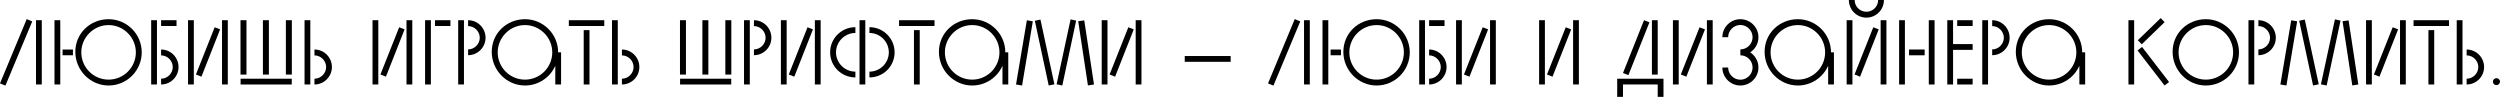 <svg width="1240" height="49" viewBox="0 0 1240 49" fill="none" xmlns="http://www.w3.org/2000/svg">
<path d="M2.688 42.456L0 41.362L13.256 9.475L15.989 10.614L2.688 42.456ZM20.727 41.909H17.857V10.022H20.727V41.909Z" fill="black"/>
<path d="M53.858 42.41C44.792 42.41 37.367 34.894 37.367 25.692C37.367 16.49 44.792 9.521 53.858 9.521C62.923 9.521 70.302 16.9 70.302 25.965C70.302 35.031 62.923 42.41 53.858 42.41ZM29.896 41.909H27.027V10.022H29.896V41.909ZM53.858 12.436C46.387 12.436 40.328 18.586 40.328 25.965C40.328 33.436 46.387 39.495 53.858 39.495C61.328 39.495 67.387 33.436 67.387 25.965C67.387 18.586 61.328 12.436 53.858 12.436ZM36.183 27.423H31.035V24.553H36.183V27.423Z" fill="black"/>
<path d="M77.852 41.909H74.982V10.022H77.852V41.909ZM87.555 12.892H79.902V10.022H87.555V12.892ZM79.902 41.909V39.039C83.045 39.039 85.687 36.397 85.687 33.254C85.687 30.111 83.045 27.469 79.902 27.469V24.553C84.685 24.553 88.557 28.471 88.557 33.254C88.557 37.992 84.685 41.909 79.902 41.909Z" fill="black"/>
<path d="M96.136 41.909H93.266V10.022H96.136V41.909ZM112.991 41.909H110.121V10.022H112.991V41.909ZM99.917 38.037L97.183 36.944L106.476 13.529L109.164 14.577L99.917 38.037Z" fill="black"/>
<path d="M122.251 36.989H119.29V10.022H122.251V36.989ZM133.366 36.989H130.405V10.022H133.366V36.989ZM144.754 36.989H141.793V10.022H144.754V36.989ZM144.709 41.909H119.336V39.039H144.709V41.909Z" fill="black"/>
<path d="M153.923 41.909H151.053V10.022H153.923V41.909ZM155.973 41.909V39.039C159.116 39.039 161.758 36.397 161.758 33.254C161.758 30.111 159.116 27.469 155.973 27.469V24.553C160.756 24.553 164.628 28.471 164.628 33.254C164.628 37.992 160.756 41.909 155.973 41.909Z" fill="black"/>
<path d="M187.643 41.909H184.773V10.022H187.643V41.909ZM204.498 41.909H201.628V10.022H204.498V41.909ZM191.424 38.037L188.691 36.944L197.984 13.529L200.671 14.577L191.424 38.037Z" fill="black"/>
<path d="M213.713 41.909H210.843V10.022H213.713V41.909ZM223.415 12.892H215.763V10.022H223.415V12.892Z" fill="black"/>
<path d="M230.127 41.909H227.257V10.022H230.127V41.909ZM232.177 27.378V24.508C235.32 24.508 237.962 21.866 237.962 18.722C237.962 15.579 235.32 12.937 232.177 12.937V10.022C236.96 10.022 240.832 13.939 240.832 18.722C240.832 23.46 236.96 27.378 232.177 27.378Z" fill="black"/>
<path d="M276.836 25.965C276.836 16.9 269.456 9.521 260.391 9.521C251.326 9.521 243.901 16.49 243.901 25.692C243.901 34.894 251.326 42.41 260.391 42.41C267.087 42.41 272.873 38.401 275.424 32.616V41.909H278.293V25.965H276.836ZM260.391 39.495C252.92 39.495 246.862 33.436 246.862 25.965C246.862 18.586 252.92 12.436 260.391 12.436C267.862 12.436 273.92 18.586 273.92 25.965C273.92 33.436 267.862 39.495 260.391 39.495Z" fill="black"/>
<path d="M299.723 12.892H282.139V10.022H299.723V12.892ZM292.389 41.909H289.519V14.941H292.389V41.909Z" fill="black"/>
<path d="M306.42 41.909H303.55V10.022H306.42V41.909ZM308.47 41.909V39.039C311.613 39.039 314.255 36.397 314.255 33.254C314.255 30.111 311.613 27.469 308.47 27.469V24.553C313.253 24.553 317.125 28.471 317.125 33.254C317.125 37.992 313.253 41.909 308.47 41.909Z" fill="black"/>
<path d="M340.231 36.989H337.27V10.022H340.231V36.989ZM351.346 36.989H348.385V10.022H351.346V36.989ZM362.734 36.989H359.773V10.022H362.734V36.989ZM362.689 41.909H337.316V39.039H362.689V41.909Z" fill="black"/>
<path d="M371.903 41.909H369.033V10.022H371.903V41.909ZM373.953 27.378V24.508C377.096 24.508 379.738 21.866 379.738 18.722C379.738 15.579 377.096 12.937 373.953 12.937V10.022C378.736 10.022 382.608 13.939 382.608 18.722C382.608 23.46 378.736 27.378 373.953 27.378Z" fill="black"/>
<path d="M390.186 41.909H387.317V10.022H390.186V41.909ZM407.041 41.909H404.171V10.022H407.041V41.909ZM393.967 38.037L391.234 36.944L400.527 13.529L403.215 14.577L393.967 38.037Z" fill="black"/>
<path d="M429.193 41.909H426.323V10.022H429.193V41.909ZM424.273 38.401C417.349 38.401 411.746 32.844 411.746 25.965C411.746 19.041 417.349 13.484 424.273 13.484V16.354C418.989 16.354 414.662 20.681 414.662 25.965C414.662 31.25 418.989 35.532 424.273 35.532V38.401ZM431.243 38.401V35.532C436.527 35.532 440.855 31.25 440.855 25.965C440.855 20.681 436.527 16.354 431.243 16.354V13.484C438.122 13.484 443.725 19.041 443.725 25.965C443.725 32.844 438.122 38.401 431.243 38.401Z" fill="black"/>
<path d="M463.519 12.892H445.936V10.022H463.519V12.892ZM456.185 41.909H453.315V14.941H456.185V41.909Z" fill="black"/>
<path d="M498.642 25.965C498.642 16.9 491.262 9.521 482.197 9.521C473.132 9.521 465.706 16.49 465.706 25.692C465.706 34.894 473.132 42.41 482.197 42.41C488.893 42.41 494.678 38.401 497.229 32.616V41.909H500.099V25.965H498.642ZM482.197 39.495C474.726 39.495 468.667 33.436 468.667 25.965C468.667 18.586 474.726 12.436 482.197 12.436C489.668 12.436 495.726 18.586 495.726 25.965C495.726 33.436 489.668 39.495 482.197 39.495Z" fill="black"/>
<path d="M526.904 42.41L524.08 41.818L531.004 9.612L533.782 10.204L526.904 42.41ZM520.162 42.41L513.283 10.295L516.062 9.703L522.986 41.818L520.162 42.41ZM506.951 42.41L503.945 41.909L509.32 10.067L512.281 10.568L506.951 42.41ZM539.613 42.365L534.785 10.523L537.791 10.113L542.62 41.909L539.613 42.365Z" fill="black"/>
<path d="M549.312 41.909H546.442V10.022H549.312V41.909ZM566.167 41.909H563.297V10.022H566.167V41.909ZM553.093 38.037L550.36 36.944L559.652 13.529L562.34 14.577L553.093 38.037Z" fill="black"/>
<path d="M610.412 30.657H587.636V27.788H610.412V30.657Z" fill="black"/>
<path d="M631.627 42.456L628.939 41.362L642.195 9.475L644.928 10.614L631.627 42.456ZM649.666 41.909H646.796V10.022H649.666V41.909Z" fill="black"/>
<path d="M682.797 42.41C673.732 42.41 666.306 34.894 666.306 25.692C666.306 16.49 673.732 9.521 682.797 9.521C691.862 9.521 699.242 16.9 699.242 25.965C699.242 35.031 691.862 42.41 682.797 42.41ZM658.836 41.909H655.966V10.022H658.836V41.909ZM682.797 12.436C675.326 12.436 669.267 18.586 669.267 25.965C669.267 33.436 675.326 39.495 682.797 39.495C690.267 39.495 696.326 33.436 696.326 25.965C696.326 18.586 690.267 12.436 682.797 12.436ZM665.122 27.423H659.975V24.553H665.122V27.423Z" fill="black"/>
<path d="M706.791 41.909H703.921V10.022H706.791V41.909ZM716.494 12.892H708.841V10.022H716.494V12.892ZM708.841 41.909V39.039C711.984 39.039 714.626 36.397 714.626 33.254C714.626 30.111 711.984 27.469 708.841 27.469V24.553C713.624 24.553 717.496 28.471 717.496 33.254C717.496 37.992 713.624 41.909 708.841 41.909Z" fill="black"/>
<path d="M725.075 41.909H722.205V10.022H725.075V41.909ZM741.93 41.909H739.06V10.022H741.93V41.909ZM728.856 38.037L726.123 36.944L735.416 13.529L738.103 14.577L728.856 38.037Z" fill="black"/>
<path d="M766.269 41.909H763.399V10.022H766.269V41.909ZM783.123 41.909H780.254V10.022H783.123V41.909ZM770.05 38.037L767.316 36.944L776.609 13.529L779.297 14.577L770.05 38.037Z" fill="black"/>
<path d="M807.69 37.263L805.003 36.215L815.434 10.022L818.122 11.069L807.69 37.263ZM822.222 36.989H819.352V10.022H822.222V36.989ZM825.092 48.059H822.222V41.909H805.003V48.059H802.133V39.039H825.092V48.059Z" fill="black"/>
<path d="M832.641 41.909H829.772V10.022H832.641V41.909ZM849.496 41.909H846.626V10.022H849.496V41.909ZM836.422 38.037L833.689 36.944L842.982 13.529L845.67 14.577L836.422 38.037Z" fill="black"/>
<path d="M868.095 25.965C870.555 24.371 872.195 21.592 872.195 18.449C872.195 13.529 868.141 9.521 863.221 9.521C858.301 9.521 854.292 13.529 854.292 18.449H857.162C857.162 15.169 859.896 12.39 863.221 12.39C866.546 12.39 869.28 15.169 869.28 18.449C869.28 21.774 866.546 24.508 863.221 24.508V27.423C866.546 27.423 869.28 30.111 869.28 33.482C869.28 36.807 866.546 39.54 863.221 39.54C859.896 39.54 857.162 36.807 857.162 33.482H854.292C854.292 38.401 858.301 42.41 863.221 42.41C868.141 42.41 872.195 38.401 872.195 33.482C872.195 30.339 870.555 27.56 868.095 25.965Z" fill="black"/>
<path d="M908.177 25.965C908.177 16.9 900.797 9.521 891.732 9.521C882.667 9.521 875.242 16.49 875.242 25.692C875.242 34.894 882.667 42.41 891.732 42.41C898.429 42.41 904.214 38.401 906.765 32.616V41.909H909.635V25.965H908.177ZM891.732 39.495C884.262 39.495 878.203 33.436 878.203 25.965C878.203 18.586 884.262 12.436 891.732 12.436C899.203 12.436 905.262 18.586 905.262 25.965C905.262 33.436 899.203 39.495 891.732 39.495Z" fill="black"/>
<path d="M925.734 8.746C920.906 8.746 917.034 4.829 917.034 0H919.904C919.904 3.234 922.546 5.831 925.734 5.831C928.923 5.831 931.565 3.234 931.565 0H934.435C934.435 4.829 930.563 8.746 925.734 8.746ZM918.81 41.909H915.94V10.022H918.81V41.909ZM935.665 41.909H932.795V10.022H935.665V41.909ZM922.591 38.037L919.858 36.944L929.151 13.529L931.839 14.577L922.591 38.037Z" fill="black"/>
<path d="M944.834 41.909H941.965V10.022H944.834V41.909ZM959.548 41.909H956.678V10.022H959.548V41.909ZM954.628 27.423H946.884V24.553H954.628V27.423Z" fill="black"/>
<path d="M968.723 10.022H965.853V41.909H968.723V24.735H978.426V21.866H968.723V10.022ZM970.773 10.022V12.892H978.426V10.022H970.773ZM970.773 41.909H978.426V39.039H970.773V41.909Z" fill="black"/>
<path d="M986.073 41.909H983.203V10.022H986.073V41.909ZM988.123 27.378V24.508C991.266 24.508 993.908 21.866 993.908 18.722C993.908 15.579 991.266 12.937 988.123 12.937V10.022C992.906 10.022 996.778 13.939 996.778 18.722C996.778 23.46 992.906 27.378 988.123 27.378Z" fill="black"/>
<path d="M1032.78 25.965C1032.78 16.9 1025.4 9.521 1016.34 9.521C1007.27 9.521 999.847 16.49 999.847 25.692C999.847 34.894 1007.27 42.41 1016.34 42.41C1023.03 42.41 1028.82 38.401 1031.37 32.616V41.909H1034.24V25.965H1032.78ZM1016.34 39.495C1008.87 39.495 1002.81 33.436 1002.81 25.965C1002.81 18.586 1008.87 12.436 1016.34 12.436C1023.81 12.436 1029.87 18.586 1029.87 25.965C1029.87 33.436 1023.81 39.495 1016.34 39.495Z" fill="black"/>
<path d="M1071.7 8.974L1073.66 10.978L1062.32 21.957L1060.36 19.952L1071.7 8.974ZM1058.54 41.909H1055.71V10.022H1058.54V41.909ZM1075.85 40.679L1073.62 42.41L1060.22 25.009L1062.46 23.278L1075.85 40.679Z" fill="black"/>
<path d="M1094.1 42.41C1085.03 42.41 1077.61 34.894 1077.61 25.692C1077.61 16.49 1085.03 9.521 1094.1 9.521C1103.16 9.521 1110.54 16.9 1110.54 25.965C1110.54 35.031 1103.16 42.41 1094.1 42.41ZM1094.1 12.436C1086.63 12.436 1080.57 18.586 1080.57 25.965C1080.57 33.436 1086.63 39.495 1094.1 39.495C1101.57 39.495 1107.63 33.436 1107.63 25.965C1107.63 18.586 1101.57 12.436 1094.1 12.436Z" fill="black"/>
<path d="M1118.11 41.909H1115.24V10.022H1118.11V41.909ZM1120.16 27.378V24.508C1123.3 24.508 1125.94 21.866 1125.94 18.722C1125.94 15.579 1123.3 12.937 1120.16 12.937V10.022C1124.94 10.022 1128.81 13.939 1128.81 18.722C1128.81 23.46 1124.94 27.378 1120.16 27.378Z" fill="black"/>
<path d="M1154.02 42.41L1151.19 41.818L1158.12 9.612L1160.9 10.204L1154.02 42.41ZM1147.28 42.41L1140.4 10.295L1143.18 9.703L1150.1 41.818L1147.28 42.41ZM1134.07 42.41L1131.06 41.909L1136.44 10.067L1139.4 10.568L1134.07 42.41ZM1166.73 42.365L1161.9 10.523L1164.91 10.113L1169.73 41.909L1166.73 42.365Z" fill="black"/>
<path d="M1176.43 41.909H1173.56V10.022H1176.43V41.909ZM1193.28 41.909H1190.41V10.022H1193.28V41.909ZM1180.21 38.037L1177.47 36.944L1186.77 13.529L1189.46 14.577L1180.21 38.037Z" fill="black"/>
<path d="M1214.71 12.892H1197.12V10.022H1214.71V12.892ZM1207.37 41.909H1204.5V14.941H1207.37V41.909Z" fill="black"/>
<path d="M1221.4 41.909H1218.53V10.022H1221.4V41.909ZM1223.45 41.909V39.039C1226.6 39.039 1229.24 36.397 1229.24 33.254C1229.24 30.111 1226.6 27.469 1223.45 27.469V24.553C1228.24 24.553 1232.11 28.471 1232.11 33.254C1232.11 37.992 1228.24 41.909 1223.45 41.909Z" fill="black"/>
<path d="M1238.27 42.228C1239.18 42.228 1239.95 41.499 1240 40.497C1240.04 39.586 1239.18 38.766 1238.27 38.766C1237.27 38.766 1236.49 39.586 1236.49 40.497C1236.49 41.499 1237.27 42.228 1238.27 42.228Z" fill="black"/>
</svg>
